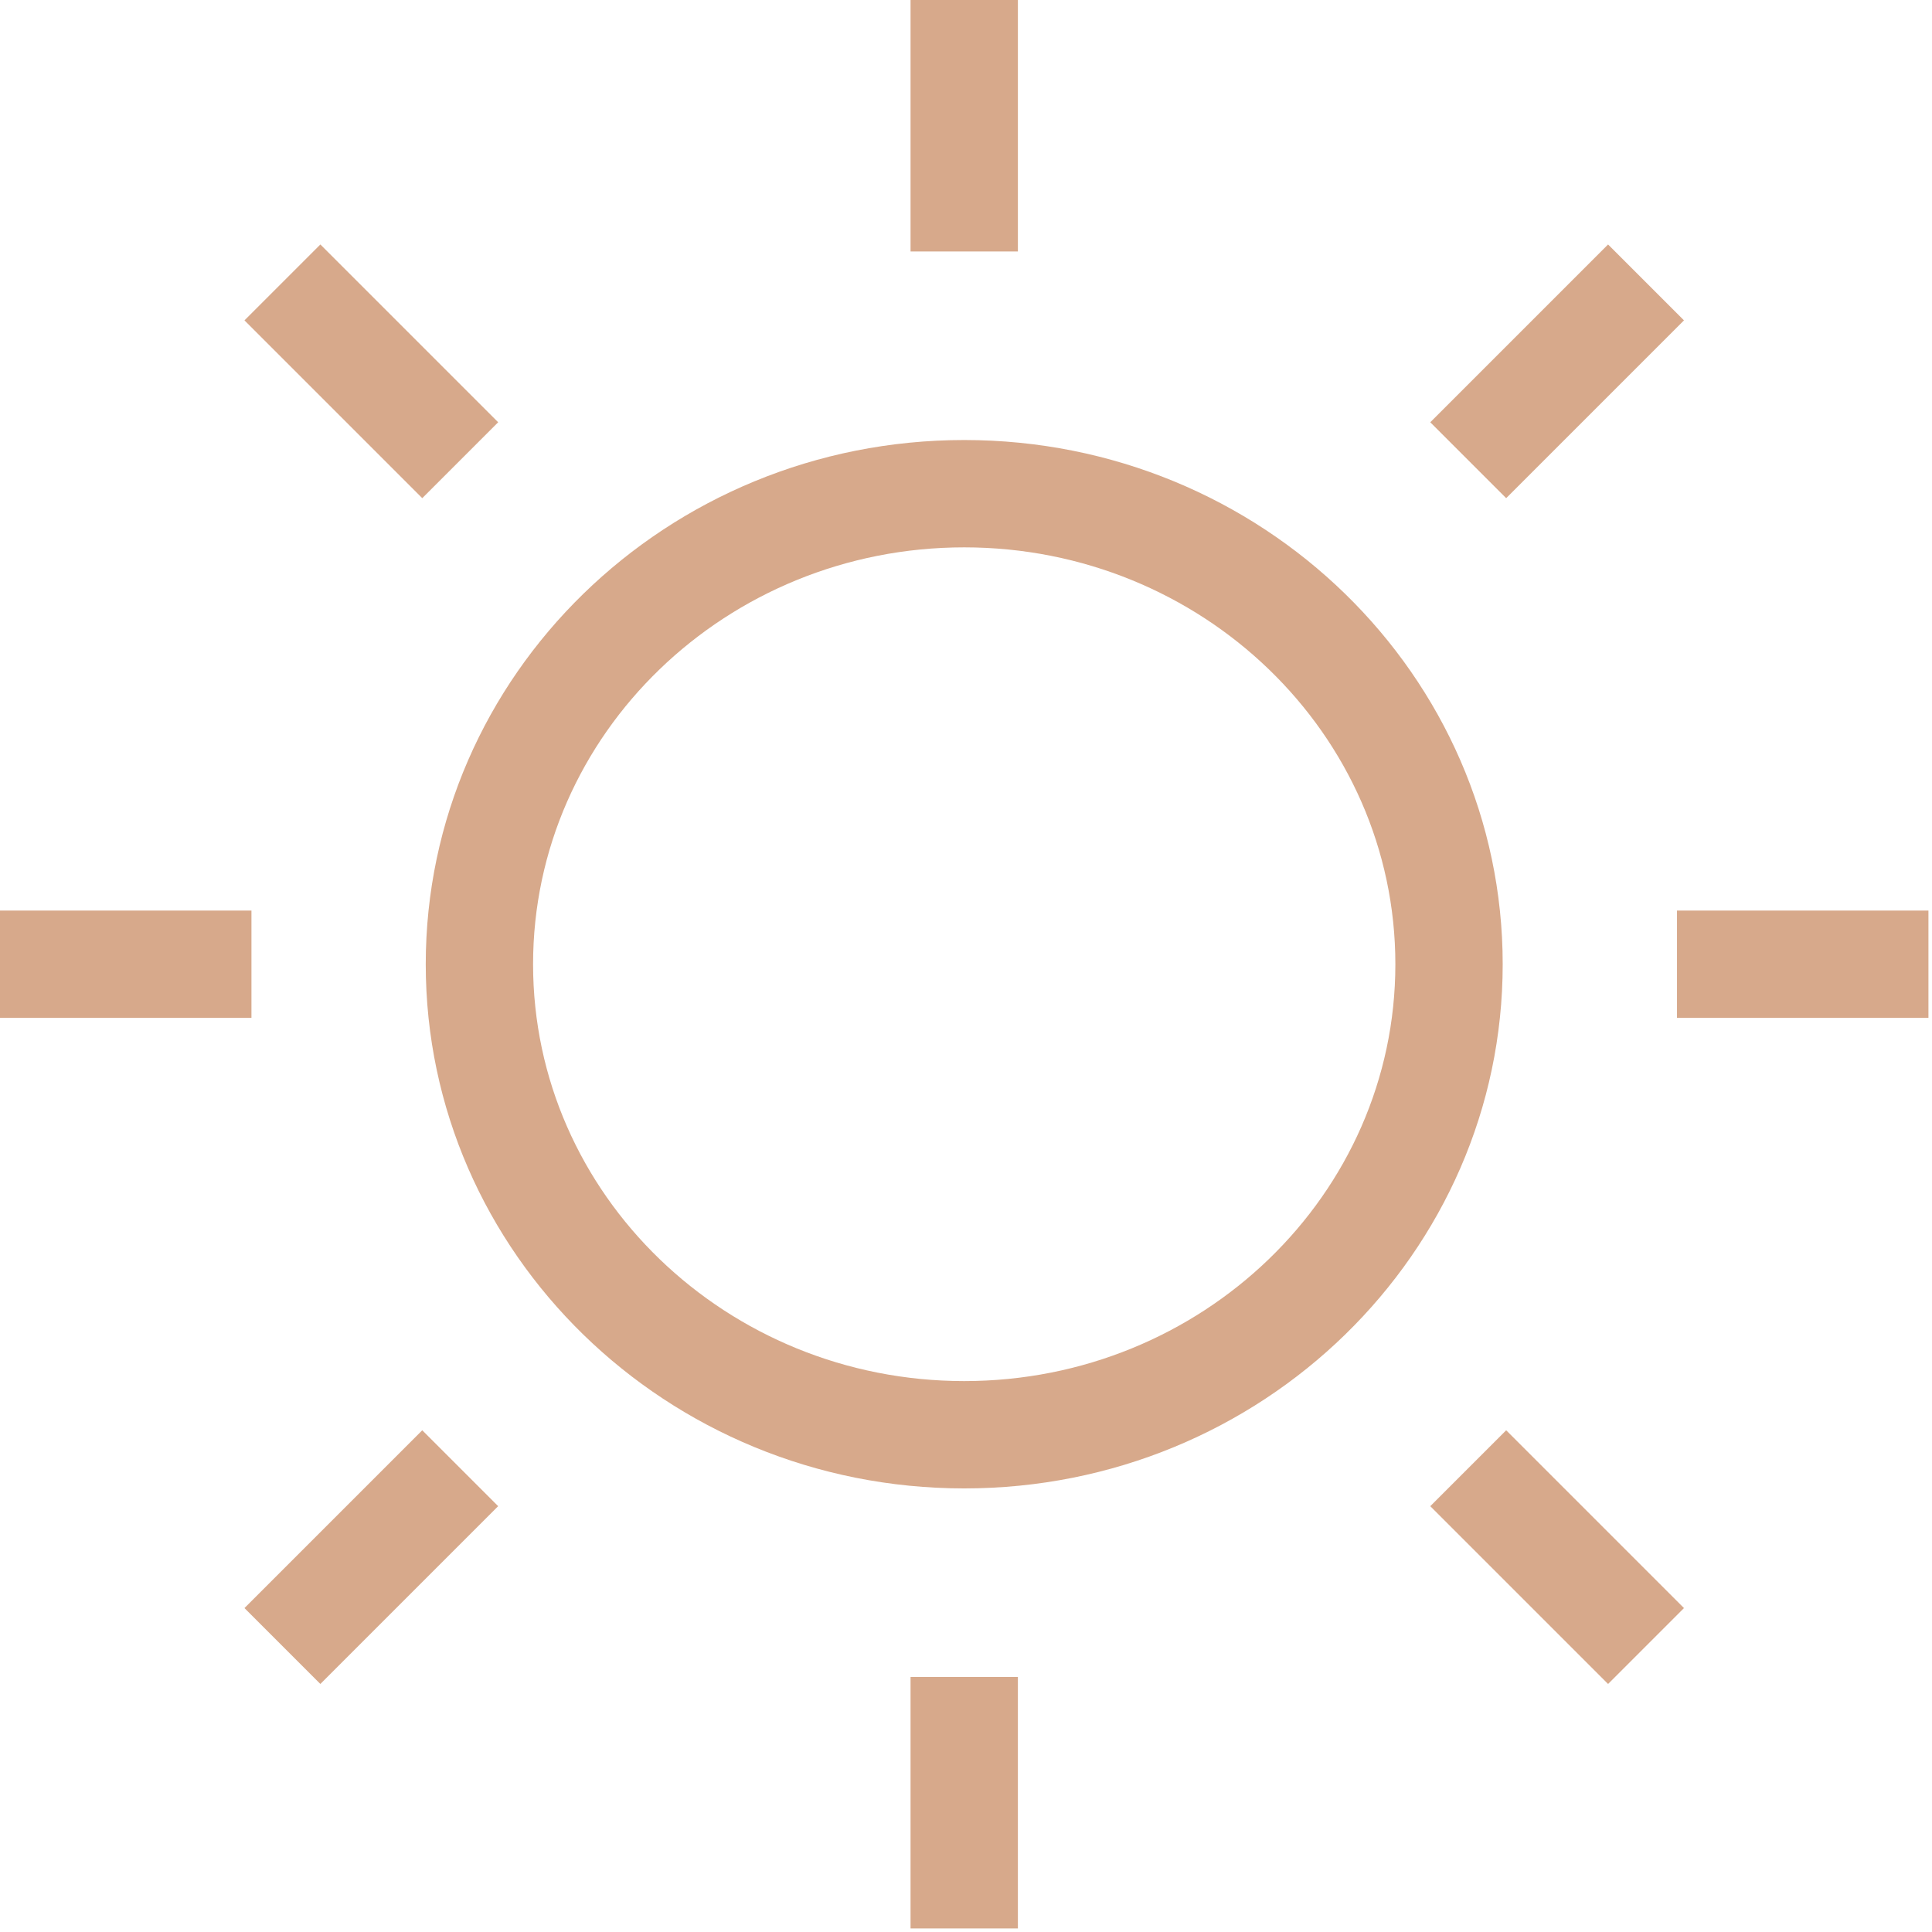 <?xml version="1.0" encoding="UTF-8" standalone="no"?><!DOCTYPE svg PUBLIC "-//W3C//DTD SVG 1.1//EN" "http://www.w3.org/Graphics/SVG/1.1/DTD/svg11.dtd"><svg fill="#D7A98B" width="100%" height="100%" viewBox="0 0 750 750" version="1.1" xmlns="http://www.w3.org/2000/svg" xmlns:xlink="http://www.w3.org/1999/xlink" xml:space="preserve" xmlns:serif="http://www.serif.com/" style="fill-rule:evenodd;clip-rule:evenodd;stroke-linejoin:round;stroke-miterlimit:2;"><rect id="Clima" x="0" y="0" width="748.617" height="748.617" style="fill:none;"/><path d="M353.475,651.006l-0,97.611l41.667,-0l-0,-97.611l-41.667,0Zm201.757,-66.311l69.021,69.021l29.463,-29.463l-69.021,-69.021l-29.463,29.463Zm-430.868,69.021l69.021,-69.021l-29.463,-29.463l-69.021,69.021l29.463,29.463Zm249.944,-482.9c-115.539,-0 -209.036,91.356 -209.036,203.492c0,112.137 93.497,203.493 209.036,203.493c115.54,-0 209.036,-91.356 209.036,-203.493c0,-112.136 -93.496,-203.492 -209.036,-203.492Zm0,41.667c92.205,-0 167.37,72.337 167.37,161.825c-0,89.489 -75.165,161.826 -167.37,161.826c-92.204,0 -167.369,-72.337 -167.369,-161.826c0,-89.488 75.165,-161.825 167.369,-161.825Zm-374.308,182.659l97.611,-0l-0,-41.667l-97.611,-0l-0,41.667Zm651.006,-0l97.611,-0l-0,-41.667l-97.611,-0l0,41.667Zm-556.105,-270.778l69.021,69.021l29.463,-29.463l-69.021,-69.021l-29.463,29.463Zm489.794,69.021l69.021,-69.021l-29.463,-29.463l-69.021,69.021l29.463,29.463Zm-231.22,-193.385l-0,97.611l41.667,-0l-0,-97.611l-41.667,-0Z"/></svg>